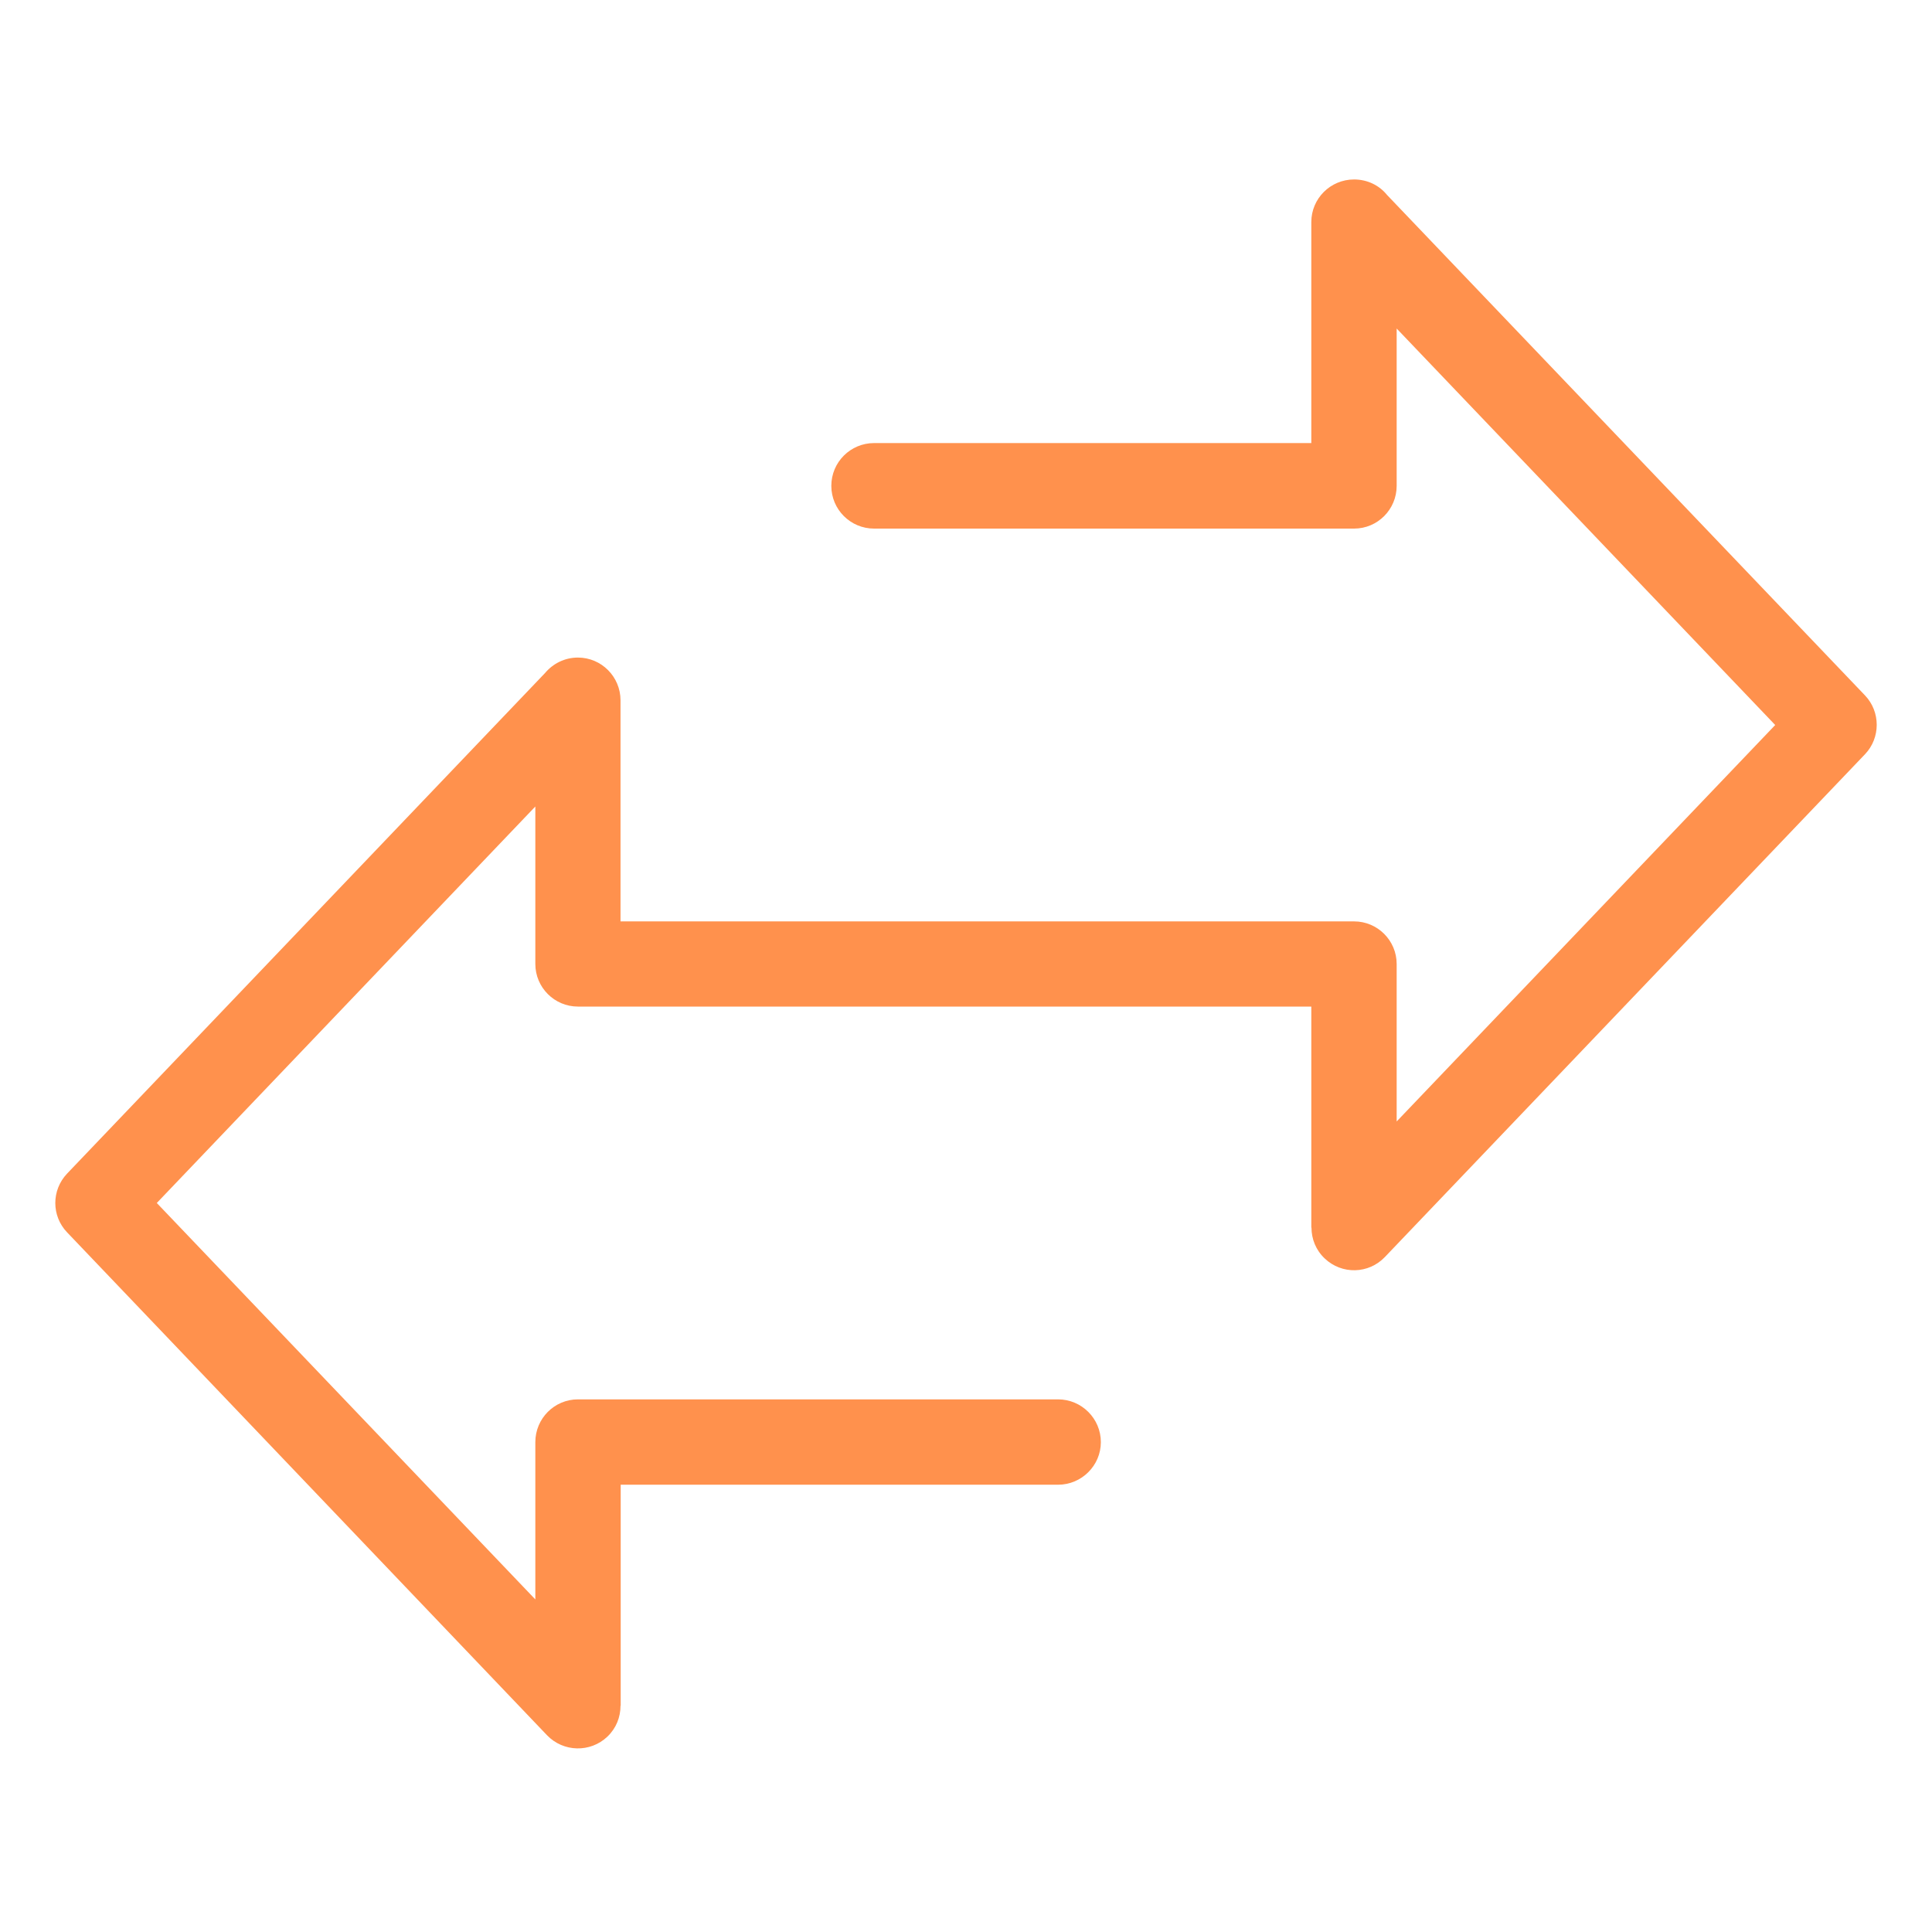 <svg xmlns="http://www.w3.org/2000/svg" xmlns:xlink="http://www.w3.org/1999/xlink" width="60" zoomAndPan="magnify" viewBox="0 0 45 45" height="60" preserveAspectRatio="xMidYMid meet" version="1.0"><defs><clipPath id="8d1c7abc9c"><path d="M 1.188 4.172 L 43.938 4.172 L 43.938 40.922 L 1.188 40.922 Z M 1.188 4.172 " clip-rule="nonzero"/></clipPath></defs><g clip-path="url(#8d1c7abc9c)"><path fill="#ff914d" d="M 20.359 12.312 C 19.809 12.312 19.363 11.867 19.363 11.316 C 19.363 10.766 19.809 10.32 20.359 10.32 L 30.543 10.32 L 30.543 5.172 C 30.543 4.625 30.988 4.18 31.539 4.18 C 31.848 4.18 32.125 4.316 32.305 4.539 L 43.441 16.199 C 43.805 16.582 43.801 17.188 43.441 17.566 L 32.258 29.277 C 31.879 29.676 31.254 29.691 30.855 29.312 C 30.648 29.117 30.547 28.855 30.547 28.594 L 30.543 28.594 L 30.543 23.445 L 13.461 23.445 C 12.914 23.445 12.469 23 12.469 22.453 L 12.469 18.785 L 3.652 28.02 L 12.469 37.254 L 12.469 33.59 C 12.469 33.039 12.914 32.594 13.461 32.594 L 24.645 32.594 C 25.191 32.594 25.641 33.039 25.641 33.59 C 25.641 34.137 25.191 34.582 24.645 34.582 L 14.457 34.582 L 14.457 39.73 L 14.453 39.73 C 14.453 39.996 14.352 40.254 14.148 40.449 C 13.75 40.828 13.121 40.812 12.742 40.418 L 1.562 28.703 C 1.199 28.324 1.195 27.723 1.562 27.336 L 12.695 15.676 C 12.879 15.457 13.152 15.316 13.461 15.316 C 14.008 15.316 14.453 15.762 14.453 16.312 L 14.453 21.461 L 31.539 21.461 C 32.086 21.461 32.531 21.906 32.531 22.453 L 32.531 26.121 L 41.348 16.887 L 32.531 7.652 L 32.531 11.316 C 32.531 11.867 32.086 12.312 31.539 12.312 L 20.355 12.312 Z M 20.359 12.312 " fill-opacity="1" fill-rule="nonzero"/></g></svg>